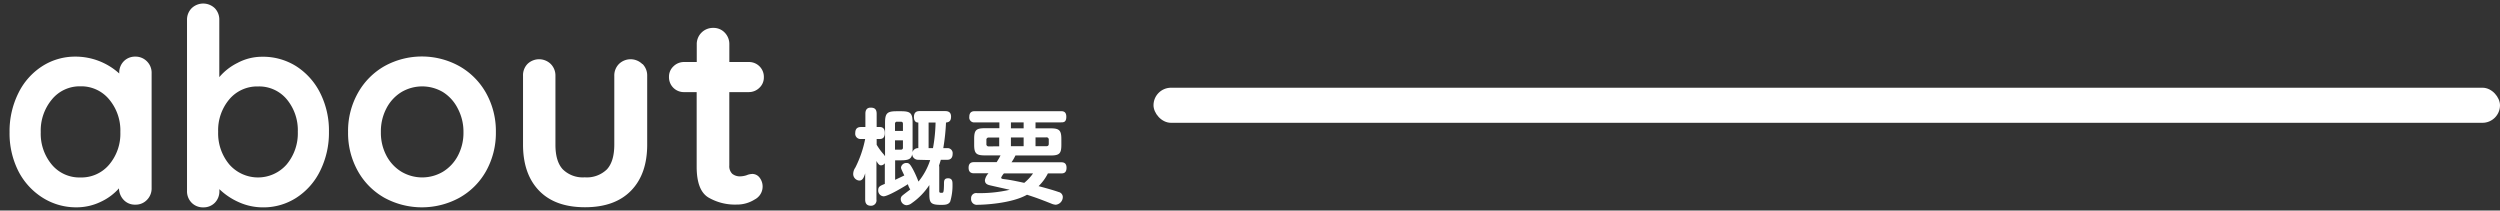 <svg xmlns="http://www.w3.org/2000/svg" width="570" height="48" viewBox="0 0 570 48"><rect x="0" y="0" width="570" height="48" fill="#333333" stroke="none"/><defs><style>.a{fill:#fff}</style></defs><path class="a" d="M33.51 14a3.65 3.65 0 011.06 2.72v26.16a3.68 3.68 0 01-1.06 2.69 3.53 3.53 0 01-2.66 1.09 3.48 3.48 0 01-2.63-1.06 3.9 3.9 0 01-1.09-2.66A12.65 12.65 0 0123 46a12.66 12.66 0 01-5.54 1.27 14.25 14.25 0 01-7.75-2.2A15.45 15.45 0 014.18 39a19.11 19.11 0 01-2-8.86 19.47 19.47 0 012-8.89 15.23 15.23 0 015.42-6.14 13.84 13.84 0 017.59-2.2 14.84 14.84 0 0110 3.85v-.07a3.68 3.68 0 011-2.69 3.57 3.57 0 012.66-1.09A3.62 3.62 0 0133.51 14zM24.9 37.52a10.89 10.89 0 002.54-7.4 11 11 0 00-2.54-7.44 8.23 8.23 0 00-6.56-3 8.18 8.18 0 00-6.51 3 11.06 11.06 0 00-2.54 7.44 11 11 0 002.51 7.4 8.18 8.18 0 006.54 2.94 8.26 8.26 0 006.56-2.94zM67.52 15.09A15.43 15.43 0 0173 21.2a19 19 0 012 8.85 19.47 19.47 0 01-2 8.89 15.23 15.23 0 01-5.42 6.14 13.84 13.84 0 01-7.58 2.2 13.41 13.41 0 01-5.61-1.21 15.21 15.21 0 01-4.37-2.94v.37a3.71 3.71 0 01-1 2.69 3.57 3.57 0 01-2.66 1.09 3.6 3.6 0 01-2.67-1.06 3.69 3.69 0 01-1.05-2.72V4.59a3.71 3.71 0 011.03-2.69 3.8 3.8 0 015.33 0 3.71 3.71 0 011 2.69v13a12.91 12.91 0 014.16-3.25 11.83 11.83 0 015.57-1.4 14.2 14.2 0 017.79 2.15zm-2.16 22.4a11.06 11.06 0 002.54-7.44 11 11 0 00-2.51-7.4 8.2 8.2 0 00-6.54-2.94 8.3 8.3 0 00-6.57 2.94 10.94 10.94 0 00-2.54 7.4 11.06 11.06 0 002.54 7.44 8.69 8.69 0 0013.08 0zM110.83 39a15.78 15.78 0 01-6.11 6.1 17.85 17.85 0 01-17.06 0 15.81 15.81 0 01-6.07-6.1 17.7 17.7 0 01-2.23-8.89 17.65 17.65 0 012.23-8.89 16 16 0 016.07-6.14 17.64 17.64 0 0117.06 0 16 16 0 016.11 6.14 17.75 17.75 0 012.23 8.89 17.81 17.81 0 01-2.23 8.89zm-6.48-14.3A9.35 9.35 0 00101 21a9.29 9.29 0 00-9.48 0 9.37 9.37 0 00-3.41 3.69 11.29 11.29 0 00-1.27 5.42 11.15 11.15 0 001.27 5.39 9.39 9.39 0 003.41 3.65 9.29 9.29 0 009.48 0 9.37 9.37 0 003.4-3.65 11.15 11.15 0 001.27-5.39 11.29 11.29 0 00-1.32-5.41zM146.51 14.6a3.71 3.71 0 011.05 2.69V33q0 6.69-3.68 10.47t-10.5 3.78q-6.82 0-10.47-3.78T119.25 33V17.29a3.71 3.71 0 011-2.69 3.8 3.8 0 015.33 0 3.72 3.72 0 011.06 2.69V33c0 2.52.55 4.39 1.67 5.6a6.46 6.46 0 005 1.83 6.56 6.56 0 005.08-1.83q1.66-1.82 1.67-5.6V17.29a3.71 3.71 0 011.05-2.69 3.8 3.8 0 015.33 0zM173.18 40.49a3.32 3.32 0 01-1.12 5 7.55 7.55 0 01-4.12 1.15 12 12 0 01-6.47-1.64c-1.76-1.1-2.63-3.42-2.63-7V21H156a3.38 3.38 0 01-3.47-3.47 3.2 3.2 0 011-2.39 3.43 3.43 0 012.48-1h2.85v-4a3.69 3.69 0 013.78-3.78 3.49 3.49 0 012.6 1.08 3.73 3.73 0 011.05 2.7v4h4.4a3.38 3.38 0 013.47 3.47 3.2 3.2 0 01-1 2.39 3.43 3.43 0 01-2.48 1h-4.4v16.74a2.41 2.41 0 00.68 1.89 2.78 2.78 0 001.86.58 5.4 5.4 0 001.36-.24 3.66 3.66 0 011.43-.31 2.08 2.08 0 011.57.83zM209.24 36.43a1.33 1.33 0 01.14-2.66v-5.83c-.33 0-1-.07-1-1.27 0-1 .52-1.34 1.25-1.34h5.8c.42 0 1.41 0 1.41 1.25 0 .87-.31 1.27-1.15 1.36a47.19 47.19 0 01-.62 5.83h.93a1.16 1.16 0 011.2 1.32c0 .73-.33 1.34-1.2 1.34h-1.5c-.21.78-.31 1-.4 1.32a1.87 1.87 0 01.05.4v5.4c0 .33.07.45.66.4.26 0 .4-.05.42-2 0-.69 0-1.3.94-1.3s1 .71 1 1.3a12.85 12.85 0 01-.52 4c-.4.76-1.24.76-2.14.76-2.36 0-2.62-.52-2.62-2.52v-2a15.07 15.07 0 01-4 4.12 2.11 2.11 0 01-1.2.48 1.41 1.41 0 01-1.32-1.4 1 1 0 01.4-.82c.26-.24 1.53-1.18 1.77-1.37A4.12 4.12 0 01207 42c-.36.24-4.44 2.76-5.54 2.76a1.31 1.31 0 01-1.23-1.39c0-.8.4-1 1.51-1.44v-4.72a1.06 1.06 0 01-.85.49c-.31 0-.61-.16-1.06-1v8.77a1.23 1.23 0 01-1.27 1.44c-1.23 0-1.3-.95-1.3-1.44v-5.95c-.24.75-.52 1.65-1.32 1.65a1.5 1.5 0 01-1.41-1.53 2.63 2.63 0 01.49-1.44 25.28 25.28 0 002.24-6.51h-.94a1.2 1.2 0 01-1.32-1.37c0-1.29.87-1.36 1.37-1.36h.94v-3c0-.34 0-1.42 1.2-1.42.9 0 1.37.35 1.37 1.42v3h.71c.52 0 1.15.21 1.15 1.36 0 1-.45 1.37-1.15 1.37h-.71V33a14.09 14.09 0 001.37 1.93 4.75 4.75 0 01.54.69V28c0-2.17.47-2.64 2.64-2.64h1c2.17 0 2.64.44 2.64 2.64v5.84c0 2.17-.35 2.71-2.64 2.71h-1.34V41c.7-.33 1.41-.66 2.09-1-.68-1.42-.75-1.56-.75-1.84a1.22 1.22 0 011.27-1c.59 0 .83.31 1.49 1.51a23.74 23.74 0 011.22 2.73 15.1 15.1 0 002.67-4.9zm-5.18-6.58h1.81v-1.6c0-.31-.12-.5-.47-.5h-.85a.44.44 0 00-.49.5zm0 4.27h1.34a.42.42 0 00.47-.47V32h-1.81zm7.66-6.18v5.83h1a36.32 36.32 0 00.59-5.83zM241.92 37c.38 0 1.25 0 1.25 1.24s-.73 1.3-1.25 1.3h-3a10.89 10.89 0 01-2.12 2.9c1.79.47 3.63 1 4.57 1.34a1.19 1.19 0 01.95 1.11 1.78 1.78 0 01-1.61 1.79 3.07 3.07 0 01-1.06-.28c-2.69-1.06-3.35-1.3-5.49-2-3.51 2-9.81 2.29-11.25 2.29a1.31 1.31 0 01-1.5-1.44 1.16 1.16 0 011.36-1.22 30.47 30.47 0 007.45-.76c-.7-.16-3.79-.85-4.43-1s-1.23-.35-1.23-1.2a3.09 3.09 0 01.81-1.56h-3.26c-.35 0-1.27 0-1.27-1.27s.92-1.27 1.27-1.27h5.14c.07-.15.52-.81.87-1.54h-3.53c-2 0-2.48-.42-2.48-2.45v-1.3c0-2 .43-2.45 2.48-2.45h3.27V27.9h-5.58a1.11 1.11 0 01-1.28-1.25c0-1.28.88-1.3 1.28-1.3h19.59c.42 0 1.25 0 1.25 1.27s-.64 1.28-1.25 1.28h-5.77v1.36h3.42c2 0 2.47.45 2.47 2.45V33c0 2-.42 2.45-2.47 2.45h-8a10.05 10.05 0 01-.89 1.54zm-14.1-3.64v-2h-2.38a.49.49 0 00-.54.56v.9a.49.49 0 00.54.56zm1.07 6.18a3.85 3.85 0 00-.62.94c0 .29.26.31.78.38 1.2.14 2.38.38 4.48.83a10.63 10.63 0 002-2.15zm4.5-10.28V27.9h-2.9v1.36zm-2.9 2.08v2h2.9v-2zm5.61 2h2.45c.5 0 .57-.3.57-.56v-.9a.5.5 0 00-.57-.56h-2.45z"/><rect class="a" x="263" y="20" width="307" height="8" rx="4"/><path fill="none" d="M0 0h570v48H0z"/></svg>